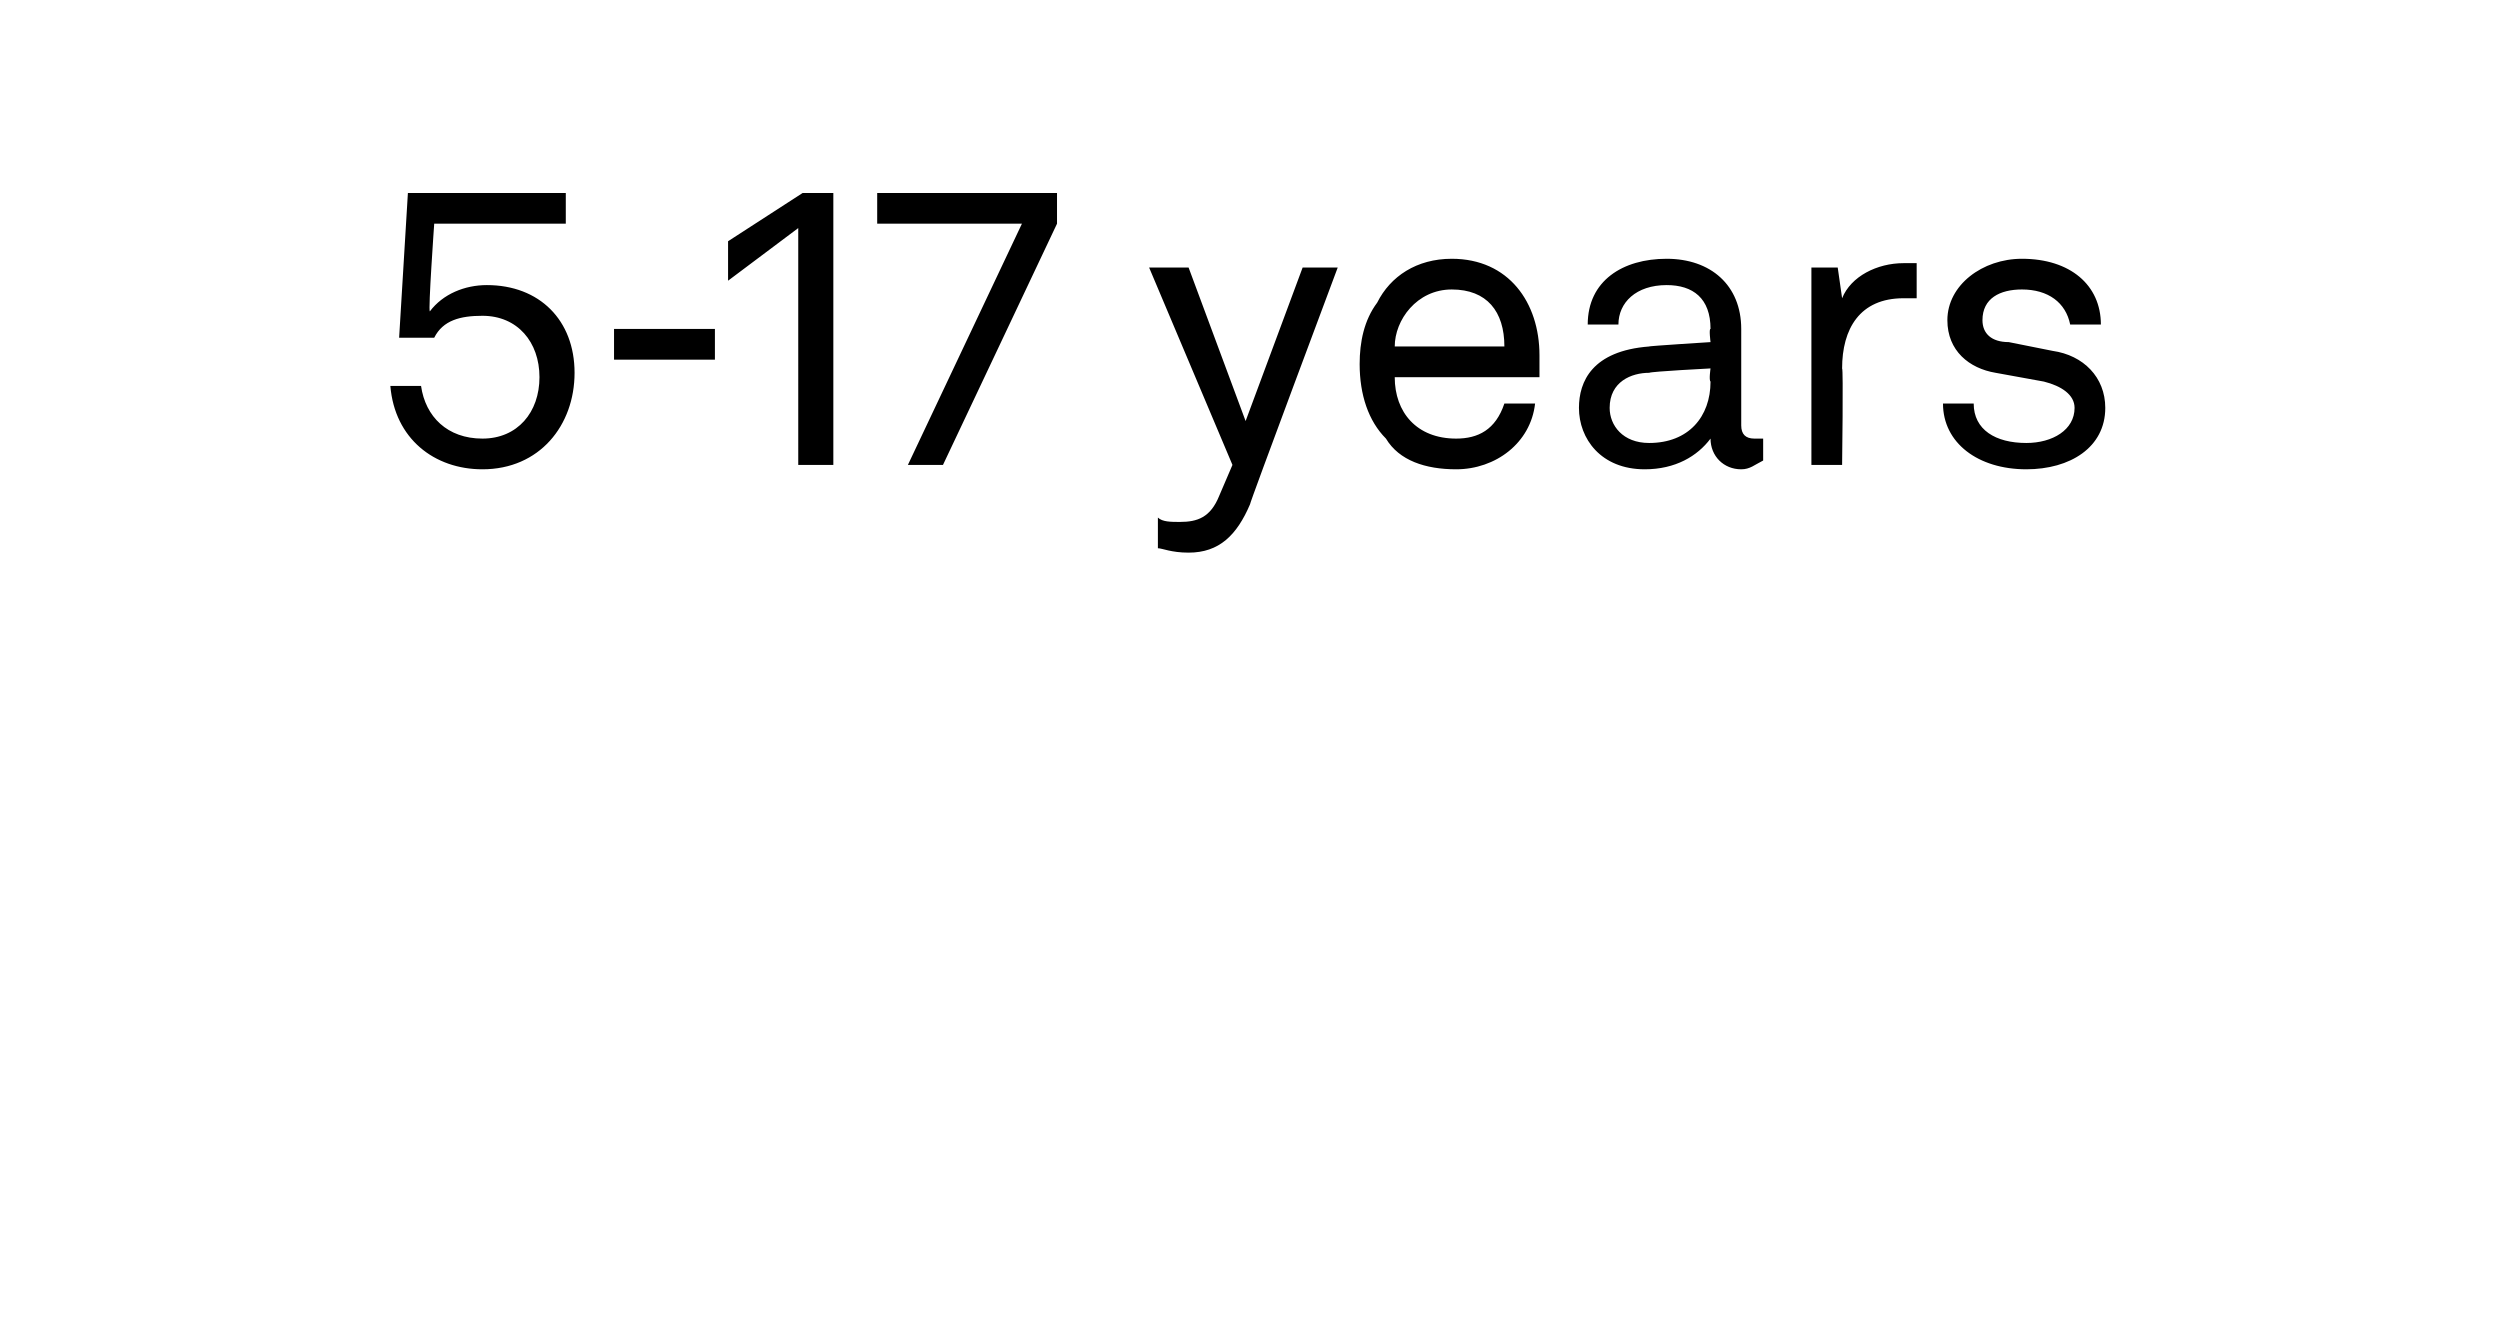 <?xml version="1.0" standalone="no"?><!DOCTYPE svg PUBLIC "-//W3C//DTD SVG 1.1//EN" "http://www.w3.org/Graphics/SVG/1.1/DTD/svg11.dtd"><svg xmlns="http://www.w3.org/2000/svg" version="1.1" width="57px" height="30.2px" viewBox="0 -2 57 30.2" style="top:-2px"><desc>5 17 years</desc><defs/><g id="Polygon57674"><path d="m8.9 6.8h.7c.1.7.6 1.2 1.4 1.2c.8 0 1.3-.6 1.3-1.4c0-.8-.5-1.4-1.3-1.4c-.5 0-.9.1-1.1.5h-.8l.2-3.3h3.6v.7h-3s-.14 1.98-.1 2c.3-.4.8-.6 1.3-.6c1.2 0 2 .8 2 2c0 1.2-.8 2.2-2.1 2.2c-1.1 0-2-.7-2.1-1.9zm7.4-1.3v.7H14v-.7h2.3zm.3-1.1v-.9l1.7-1.1h.7v6.2h-.8V3.2l-1.6 1.2zm6.7-1.3H20v-.7h4.1v.7l-2.6 5.5h-.8l2.6-5.5zm3.1 7.4v-.7c.1.1.3.1.5.1c.4 0 .7-.1.9-.6l.3-.7l-1.9-4.5h.9l1.3 3.5l1.3-3.5h.8s-2.01 5.37-2 5.4c-.3.7-.7 1.1-1.4 1.1c-.4 0-.6-.1-.7-.1zM31.6 8c-.4-.4-.6-1-.6-1.7c0-.5.1-1 .4-1.4c.3-.6.9-1 1.7-1c1.3 0 2 1 2 2.2v.5h-3.3c0 .8.5 1.4 1.4 1.4c.5 0 .9-.2 1.1-.8h.7c-.1.9-.9 1.5-1.8 1.5c-.7 0-1.3-.2-1.6-.7zm2.7-2.1c0-.8-.4-1.3-1.2-1.3c-.8 0-1.3.7-1.3 1.3h2.5zM36 7.3c0-.6.3-1.3 1.6-1.4c-.03-.01 1.4-.1 1.4-.1c0 0-.04-.31 0-.3c0-.7-.4-1-1-1c-.7 0-1.1.4-1.1.9h-.7c0-1 .8-1.5 1.8-1.5c1 0 1.7.6 1.7 1.6v2.2c0 .2.1.3.3.3h.2v.5c-.2.1-.3.2-.5.2c-.4 0-.7-.3-.7-.7c-.3.4-.8.7-1.5.7c-1 0-1.5-.7-1.5-1.4zm3-.6c-.04-.03 0-.3 0-.3c0 0-1.35.07-1.4.1c-.4 0-.9.2-.9.8c0 .4.3.8.9.8c.9 0 1.4-.6 1.4-1.4zm2.3-2.6h.6l.1.7c.2-.5.8-.8 1.4-.8h.3v.8h-.3c-1 0-1.4.7-1.4 1.6c.03-.01 0 2.2 0 2.2h-.7V4.1zm4.9 4.6c-1.1 0-1.9-.6-1.9-1.5h.7c0 .6.5.9 1.2.9c.6 0 1.1-.3 1.1-.8c0-.3-.3-.5-.7-.6l-1.1-.2c-.6-.1-1.1-.5-1.1-1.2c0-.8.8-1.4 1.7-1.4c1.1 0 1.8.6 1.8 1.5h-.7c-.1-.5-.5-.8-1.1-.8c-.5 0-.9.2-.9.7c0 .3.2.5.6.5l1 .2c.7.1 1.2.6 1.2 1.3c0 .9-.8 1.4-1.8 1.4z" stroke="none" fill="#000"/></g></svg>